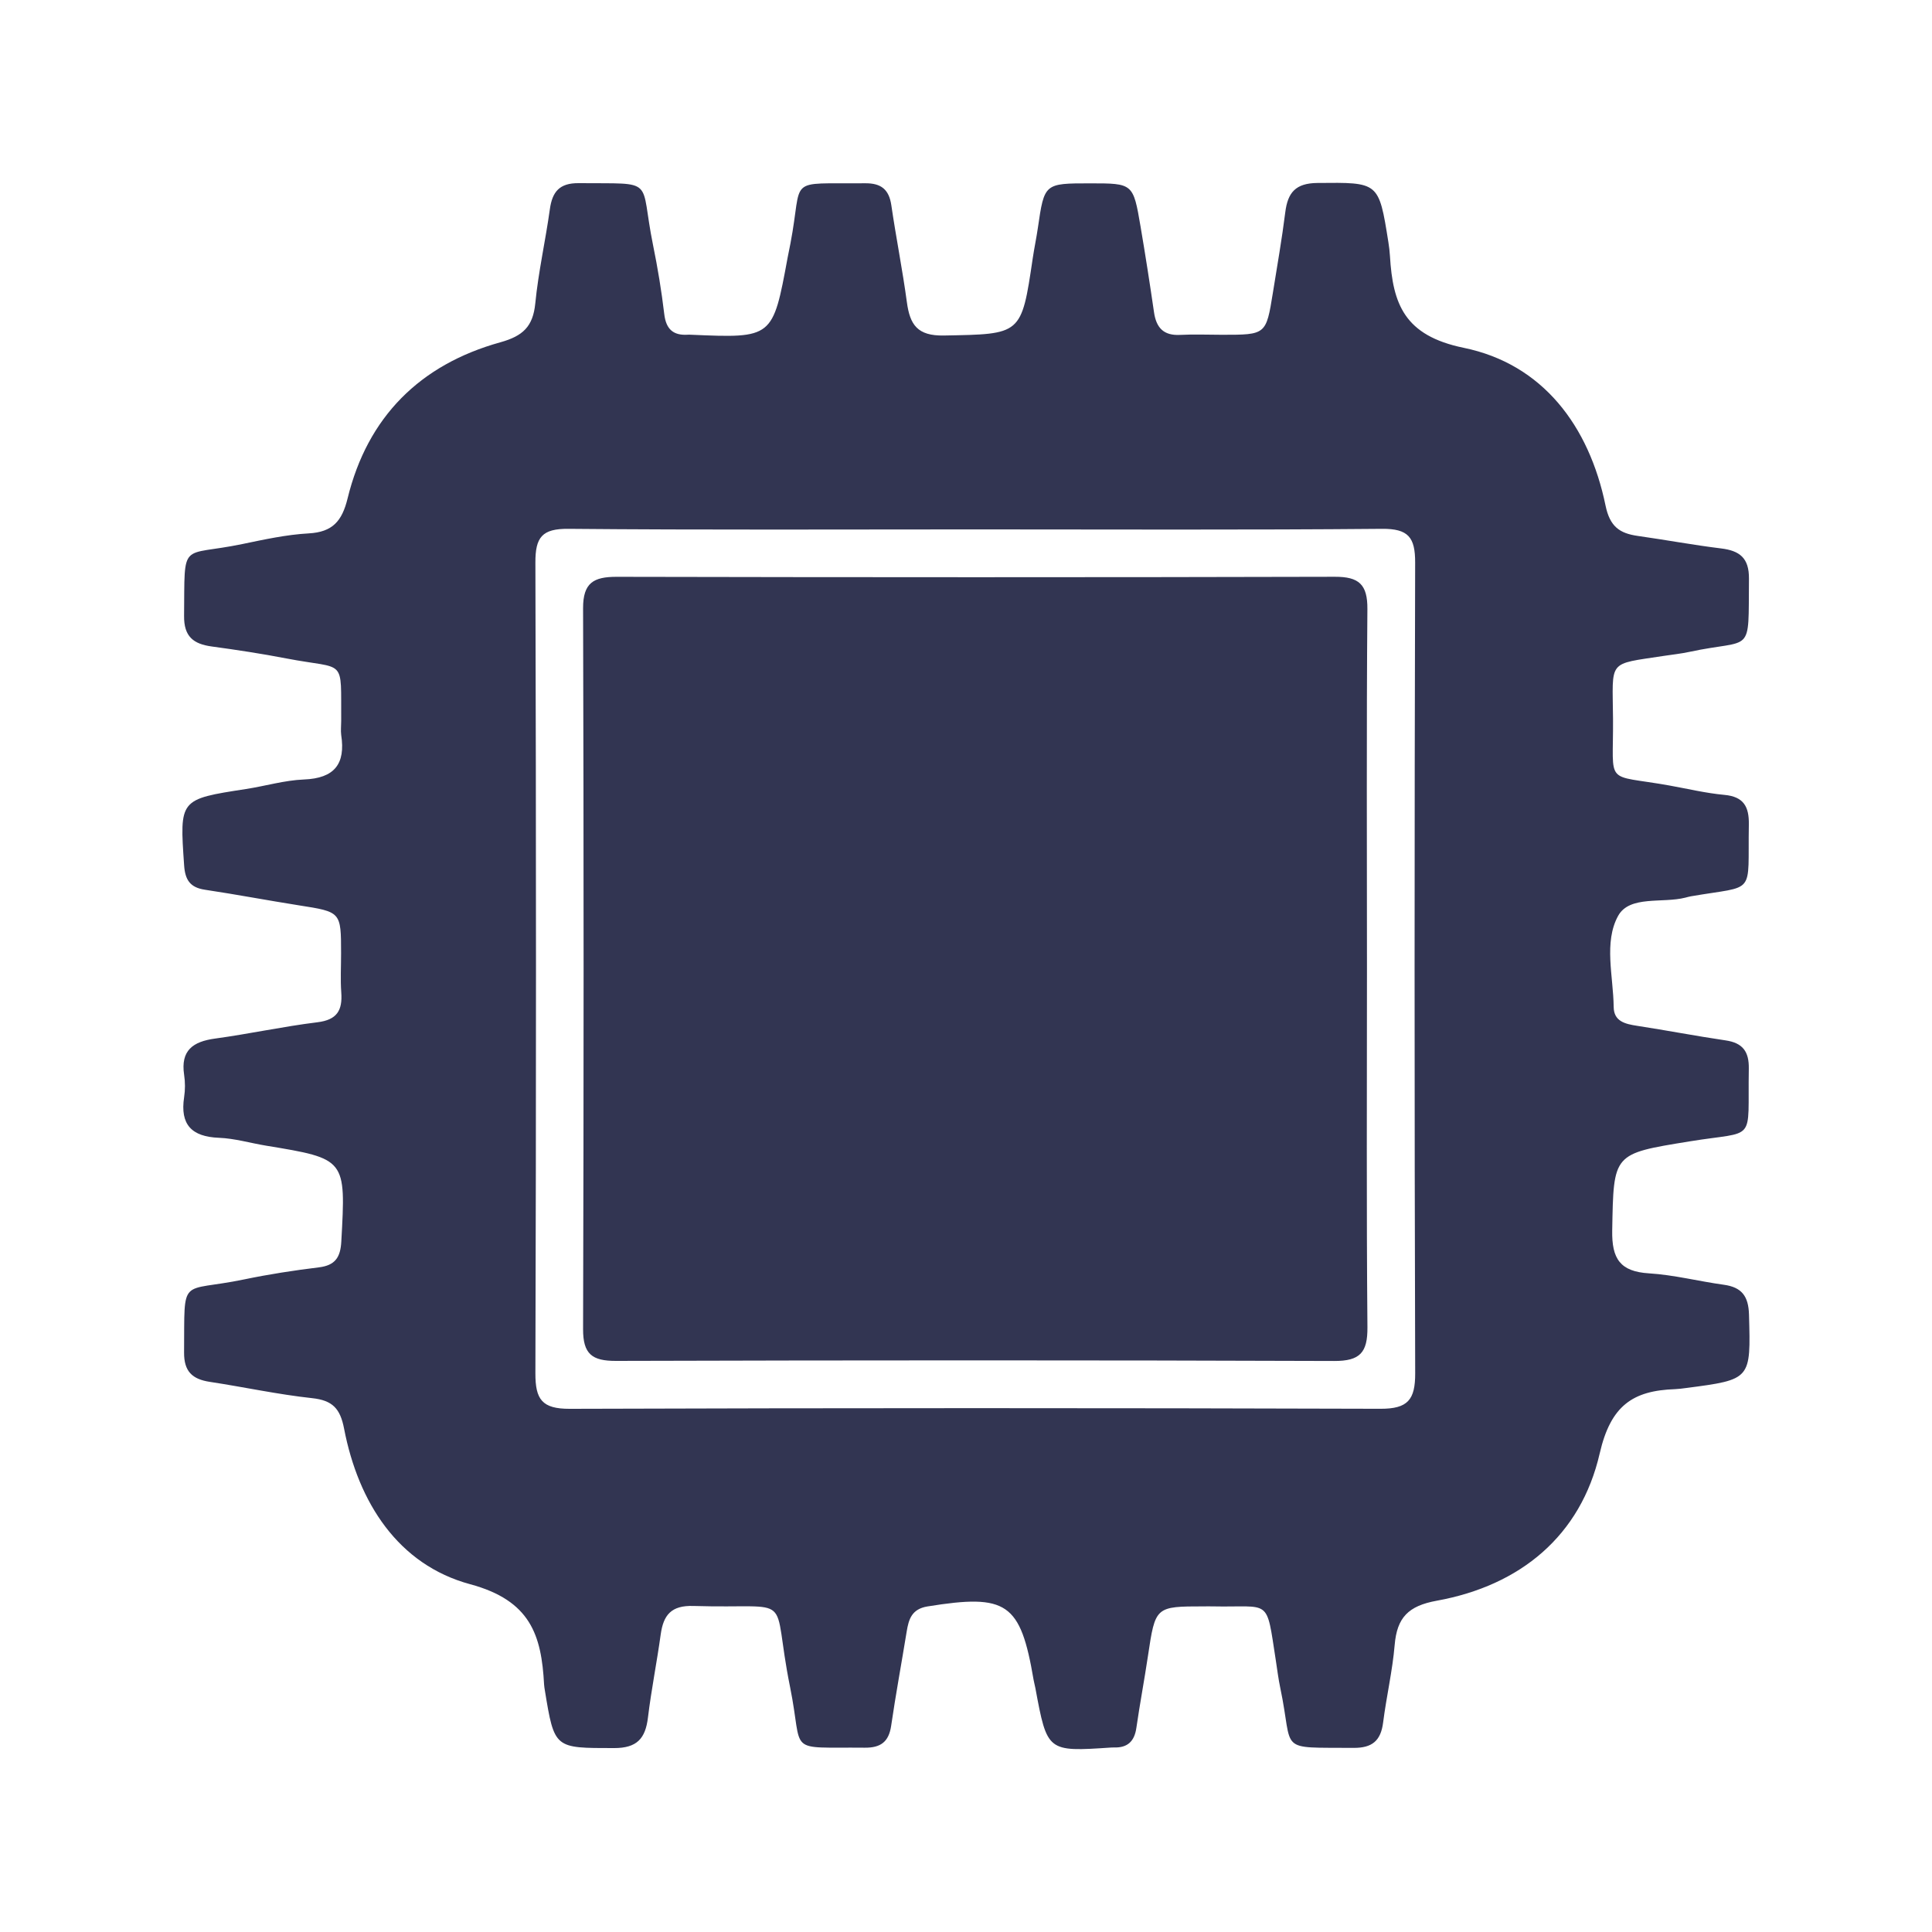 <?xml version="1.0" encoding="UTF-8"?>
<!-- Generator: Adobe Illustrator 27.8.0, SVG Export Plug-In . SVG Version: 6.00 Build 0)  -->
<svg xmlns="http://www.w3.org/2000/svg" xmlns:xlink="http://www.w3.org/1999/xlink" version="1.1" x="0px" y="0px" viewBox="0 0 500 500" style="enable-background:new 0 0 500 500;" xml:space="preserve">
<style type="text/css">
	.st0{display:none;}
	.st1{display:inline;}
	.st2{fill:#003C69;}
	.st3{fill:#0070BF;}
	.st4{fill:#007CE6;}
	.st5{fill:none;stroke:#003C69;stroke-width:9;stroke-linecap:round;stroke-linejoin:round;stroke-miterlimit:10;}
	.st6{fill:#007CE6;stroke:#0070BF;stroke-width:9;stroke-linecap:round;stroke-linejoin:round;stroke-miterlimit:10;}
	.st7{fill:#0BBFF6;}
	.st8{opacity:0.25;fill:#003C69;}
	.st9{fill:none;stroke:#0BBFF6;stroke-width:2;stroke-miterlimit:10;}
	
		.st10{clip-path:url(#SVGID_00000171685373432790432650000013670684213980554115_);fill:none;stroke:#58BDEC;stroke-width:2;stroke-linecap:round;stroke-linejoin:round;}
	
		.st11{clip-path:url(#SVGID_00000171685373432790432650000013670684213980554115_);fill:none;stroke:#58BDEC;stroke-width:2;stroke-linecap:round;stroke-linejoin:round;stroke-dasharray:9.374,9.374,9.374,9.374;}
	
		.st12{clip-path:url(#SVGID_00000171685373432790432650000013670684213980554115_);fill:none;stroke:#58BDEC;stroke-width:2;stroke-linecap:round;stroke-linejoin:round;stroke-dasharray:9.374,9.374,9.374,9.374,9.374,9.374;}
	
		.st13{clip-path:url(#SVGID_00000171685373432790432650000013670684213980554115_);fill:none;stroke:#58BDEC;stroke-width:2;stroke-linecap:round;stroke-linejoin:round;stroke-dasharray:10.946,10.946,10.946,10.946;}
	
		.st14{clip-path:url(#SVGID_00000171685373432790432650000013670684213980554115_);fill:none;stroke:#58BDEC;stroke-width:2;stroke-linecap:round;stroke-linejoin:round;stroke-dasharray:10.946,10.946,10.946,10.946,10.946,10.946;}
	
		.st15{clip-path:url(#SVGID_00000171685373432790432650000013670684213980554115_);fill:none;stroke:#58BDEC;stroke-width:2;stroke-linecap:round;stroke-linejoin:round;stroke-dasharray:10.046,10.046,10.046,10.046;}
	
		.st16{clip-path:url(#SVGID_00000171685373432790432650000013670684213980554115_);fill:none;stroke:#58BDEC;stroke-width:2;stroke-linecap:round;stroke-linejoin:round;stroke-dasharray:10.046,10.046,10.046,10.046,10.046,10.046;}
	.st17{clip-path:url(#SVGID_00000028320083240601558550000002558840859757979017_);fill:#286393;}
	.st18{clip-path:url(#SVGID_00000028320083240601558550000002558840859757979017_);fill:#246FBA;}
	.st19{clip-path:url(#SVGID_00000028320083240601558550000002558840859757979017_);fill:#063459;}
	.st20{clip-path:url(#SVGID_00000028320083240601558550000002558840859757979017_);fill:#062B44;}
	.st21{clip-path:url(#SVGID_00000028320083240601558550000002558840859757979017_);fill:#2777AD;}
	.st22{clip-path:url(#SVGID_00000028320083240601558550000002558840859757979017_);fill:#297CE0;}
	.st23{clip-path:url(#SVGID_00000028320083240601558550000002558840859757979017_);fill:#56BDEC;}
	.st24{clip-path:url(#SVGID_00000028320083240601558550000002558840859757979017_);fill:#094066;}
	
		.st25{clip-path:url(#SVGID_00000019678092687418191420000003299162270461583238_);fill:none;stroke:#58BDEC;stroke-width:2;stroke-linecap:round;stroke-linejoin:round;}
	
		.st26{clip-path:url(#SVGID_00000019678092687418191420000003299162270461583238_);fill:none;stroke:#58BDEC;stroke-width:2;stroke-linecap:round;stroke-linejoin:round;stroke-dasharray:10.129,10.129,10.129,10.129;}
	
		.st27{clip-path:url(#SVGID_00000019678092687418191420000003299162270461583238_);fill:none;stroke:#58BDEC;stroke-width:3;stroke-linecap:round;stroke-linejoin:round;stroke-dasharray:12,12,12,12,12,12;}
	
		.st28{clip-path:url(#SVGID_00000019678092687418191420000003299162270461583238_);fill:none;stroke:#58BDEC;stroke-width:2;stroke-linecap:round;stroke-linejoin:round;stroke-dasharray:9.768,9.768,9.768,9.768;}
	
		.st29{clip-path:url(#SVGID_00000019678092687418191420000003299162270461583238_);fill:none;stroke:#58BDEC;stroke-width:2;stroke-linecap:round;stroke-linejoin:round;stroke-dasharray:10.382,10.382,10.382,10.382;}
	
		.st30{display:inline;clip-path:url(#SVGID_00000134946235292959851790000016525984509969328044_);fill:none;stroke:#56BDEC;stroke-miterlimit:10;}
	.st31{fill:#57BEF2;}
	.st32{fill:none;}
	.st33{fill:#063459;}
	.st34{fill:#C2C2C2;}
	.st35{fill:#9C9C9C;}
	.st36{fill:#062B44;}
	.st37{fill:#297CE0;}
	.st38{fill:#246FBA;}
	.st39{fill:#323552;}
</style>
<g id="Layer_1" class="st0">
	<g class="st1">
		<path class="st2" d="M131.95,416.04c22.77,45.69,67.96,75.84,118.14,78.54c54.85,2.95,107-27.37,132.66-77.22    C299.14,416.92,215.55,416.48,131.95,416.04z"></path>
		<path class="st3" d="M126.27,339.85h262.16c-1.9,25.84-3.79,51.68-5.69,77.52c-9.98,9.04-56.75,49.47-128.04,48.18    c-68.27-1.24-112.37-39.88-122.76-49.5C130.06,390.64,128.16,365.25,126.27,339.85z"></path>
		<ellipse class="st4" cx="257.35" cy="339.85" rx="131.08" ry="78.13"></ellipse>
		<path class="st5" d="M202.46,183.07l129.96,151.82L202.46,183.07z"></path>
		<path class="st5" d="M301.16,124.33l-98.7,58.74L301.16,124.33z"></path>
		<path class="st6" d="M170.55,377.76l43.9-281.81L170.55,377.76z"></path>
		<path class="st5" d="M258.5,106.51v178.19V106.51z"></path>
		<g>
			<ellipse class="st3" cx="256.6" cy="82.32" rx="55.34" ry="30.03"></ellipse>
			<ellipse class="st4" cx="258.09" cy="68.26" rx="55.34" ry="30.03"></ellipse>
			<ellipse class="st2" cx="257.43" cy="66.84" rx="38.77" ry="22.31"></ellipse>
			<path class="st7" d="M225.58,63.75c-1.11-3.59-7.46-25.54,6.6-43.2c2.87-3.6,12.54-15.75,27.06-15.32     c14.41,0.42,23.19,12.92,25.74,16.55c12.5,17.79,5.22,38.55,3.96,41.97c-1.74,1.78-13.43,13.33-32.33,13.06     C238.45,76.55,227.39,65.61,225.58,63.75z"></path>
		</g>
		<path class="st6" d="M178.64,325.81l132.4-134.85L178.64,325.81z"></path>
		<path class="st6" d="M210.45,124.33l100.6,66.62L210.45,124.33z"></path>
		<path class="st6" d="M296.94,95.95l41.83,281.81L296.94,95.95z"></path>
		<g>
			<g>
				<polygon class="st7" points="212.89,228.37 163.7,182.94 170.88,128.04 220.42,174.01     "></polygon>
				<path class="st7" d="M205.44,284.01l-49.19-45.44c2.62-19.6,5.24-39.2,7.86-58.8c16.33,15.65,32.67,31.31,49,46.96      C210.56,245.82,208,264.91,205.44,284.01z"></path>
			</g>
			<polygon class="st2" points="205.44,284.01 217.1,278.21 232.07,168.2 220.42,174.01    "></polygon>
			<polygon class="st3" points="170.88,128.04 182.53,122.24 232.07,168.2 220.42,174.01    "></polygon>
		</g>
		<path class="st8" d="M161.21,235.21c4.25-31.53,8.51-63.06,12.76-94.6c13.05,13.05,26.1,26.1,39.15,39.15    c-3.96,31.02-7.91,62.04-11.87,93.06C187.9,260.29,174.55,247.75,161.21,235.21z"></path>
		<path class="st9" d="M159.01,219.96c15.39,13.92,30.77,27.84,46.16,41.76C189.78,247.8,174.39,233.88,159.01,219.96z"></path>
		<path class="st9" d="M161.22,204.47c15.39,13.92,30.77,27.84,46.16,41.76C191.99,232.3,176.6,218.38,161.22,204.47z"></path>
		<path class="st9" d="M164.08,187.51c15.39,13.92,30.77,27.84,46.16,41.76C194.85,215.35,179.46,201.43,164.08,187.51z"></path>
		<path class="st9" d="M165.99,169.32c15.39,13.92,30.77,27.84,46.16,41.76C196.76,197.16,181.37,183.24,165.99,169.32z"></path>
		<path class="st9" d="M169.73,151.17c15.39,13.92,30.77,27.84,46.16,41.76C200.5,179.01,185.12,165.09,169.73,151.17z"></path>
		<path class="st9" d="M184.69,149.19l-13.03,96.62L184.69,149.19z"></path>
		<polyline class="st9" points="188.11,261.72 201.14,165.1 188.11,261.72   "></polyline>
	</g>
	<g class="st1">
		<defs>
			<rect id="SVGID_1_" x="-498.21" y="-1005.82" width="1110.98" height="1005.82"></rect>
		</defs>
		<clipPath id="SVGID_00000134966453133908227040000018237935826436583860_">
			<use xlink:href="#SVGID_1_" style="overflow:visible;"></use>
		</clipPath>
		
			<path style="clip-path:url(#SVGID_00000134966453133908227040000018237935826436583860_);fill:none;stroke:#58BDEC;stroke-width:2;stroke-linecap:round;stroke-linejoin:round;" d="    M203.8-14.9c3.5,3.92,6.99,7.84,10.49,11.75C210.79-7.07,207.3-10.99,203.8-14.9"></path>
		
			<line style="clip-path:url(#SVGID_00000134966453133908227040000018237935826436583860_);fill:none;stroke:#58BDEC;stroke-width:2;stroke-linecap:round;stroke-linejoin:round;stroke-dasharray:9.374,9.374,9.374,9.374;" x1="184.13" y1="-36.94" x2="115.29" y2="-114.07"></line>
		
			<path style="clip-path:url(#SVGID_00000134966453133908227040000018237935826436583860_);fill:none;stroke:#58BDEC;stroke-width:2;stroke-linecap:round;stroke-linejoin:round;stroke-dasharray:9.374,9.374,9.374,9.374,9.374,9.374;" d="    M105.46-125.09c-193.4-216.69-386.8-433.39-580.2-650.08"></path>
		
			<path style="clip-path:url(#SVGID_00000134966453133908227040000018237935826436583860_);fill:none;stroke:#58BDEC;stroke-width:2;stroke-linecap:round;stroke-linejoin:round;" d="    M-484.57-786.18c-3.5-3.92-6.99-7.84-10.49-11.75C-491.57-794.02-488.07-790.1-484.57-786.18"></path>
		
			<path style="clip-path:url(#SVGID_00000134966453133908227040000018237935826436583860_);fill:none;stroke:#58BDEC;stroke-width:2;stroke-linecap:round;stroke-linejoin:round;stroke-dasharray:9.374,9.374,9.374,9.374;" d="    M-464.9-764.15c22.94,25.71,45.89,51.42,68.84,77.13"></path>
		
			<path style="clip-path:url(#SVGID_00000134966453133908227040000018237935826436583860_);fill:none;stroke:#58BDEC;stroke-width:2;stroke-linecap:round;stroke-linejoin:round;stroke-dasharray:9.374,9.374,9.374,9.374,9.374,9.374;" d="    M-386.23-676c193.4,216.69,386.8,433.39,580.2,650.08"></path>
		
			<path style="clip-path:url(#SVGID_00000134966453133908227040000018237935826436583860_);fill:none;stroke:#58BDEC;stroke-width:2;stroke-linecap:round;stroke-linejoin:round;" d="    M250.59-30.45c1.52,5.03,3.05,10.05,4.58,15.08C253.64-20.4,252.11-25.42,250.59-30.45"></path>
		
			<path style="clip-path:url(#SVGID_00000134966453133908227040000018237935826436583860_);fill:none;stroke:#58BDEC;stroke-width:2;stroke-linecap:round;stroke-linejoin:round;stroke-dasharray:10.946,10.946,10.946,10.946;" d="    M240.57-63.45c-11.68-38.51-23.37-77.01-35.05-115.52"></path>
		
			<path style="clip-path:url(#SVGID_00000134966453133908227040000018237935826436583860_);fill:none;stroke:#58BDEC;stroke-width:2;stroke-linecap:round;stroke-linejoin:round;stroke-dasharray:10.946,10.946,10.946,10.946,10.946,10.946;" d="    M200.51-195.47C122.06-454.01,43.62-712.55-34.83-971.09"></path>
		
			<path style="clip-path:url(#SVGID_00000134966453133908227040000018237935826436583860_);fill:none;stroke:#58BDEC;stroke-width:2;stroke-linecap:round;stroke-linejoin:round;" d="    M-39.84-987.59c-1.53-5.03-3.05-10.05-4.58-15.08C-42.89-997.64-41.37-992.62-39.84-987.59"></path>
		
			<path style="clip-path:url(#SVGID_00000134966453133908227040000018237935826436583860_);fill:none;stroke:#58BDEC;stroke-width:2;stroke-linecap:round;stroke-linejoin:round;stroke-dasharray:10.946,10.946,10.946,10.946;" d="    M-29.83-954.58c11.68,38.51,23.37,77.01,35.05,115.52"></path>
		
			<polyline style="clip-path:url(#SVGID_00000134966453133908227040000018237935826436583860_);fill:none;stroke:#58BDEC;stroke-width:2;stroke-linecap:round;stroke-linejoin:round;" points="    302.67,-24.32 296.17,-9.98 302.67,-24.32   "></polyline>
		
			<path style="clip-path:url(#SVGID_00000134966453133908227040000018237935826436583860_);fill:none;stroke:#58BDEC;stroke-width:2;stroke-linecap:round;stroke-linejoin:round;stroke-dasharray:10.046,10.046,10.046,10.046;" d="    M315.74-53.16c15.24-33.64,30.48-67.27,45.72-100.91"></path>
		
			<path style="clip-path:url(#SVGID_00000134966453133908227040000018237935826436583860_);fill:none;stroke:#58BDEC;stroke-width:2;stroke-linecap:round;stroke-linejoin:round;stroke-dasharray:10.046,10.046,10.046,10.046,10.046,10.046;" d="    M367.99-168.49c76.2-168.19,152.4-336.38,228.6-504.57"></path>
		
			<polyline style="clip-path:url(#SVGID_00000134966453133908227040000018237935826436583860_);fill:none;stroke:#58BDEC;stroke-width:2;stroke-linecap:round;stroke-linejoin:round;" points="    603.12,-687.47 609.62,-701.82 603.12,-687.47   "></polyline>
		
			<path style="clip-path:url(#SVGID_00000134966453133908227040000018237935826436583860_);fill:none;stroke:#58BDEC;stroke-width:2;stroke-linecap:round;stroke-linejoin:round;" d="    M243.67-54.08c1.52,5.03,3.05,10.05,4.58,15.08C246.72-44.03,245.19-49.06,243.67-54.08"></path>
		
			<path style="clip-path:url(#SVGID_00000134966453133908227040000018237935826436583860_);fill:none;stroke:#58BDEC;stroke-width:2;stroke-linecap:round;stroke-linejoin:round;" d="    M312.33-45.58c-2.14,4.8-4.28,9.59-6.42,14.39C308.06-35.99,310.2-40.79,312.33-45.58"></path>
	</g>
</g>
<g id="Layer_2" class="st0">
	<g class="st1">
		<defs>
			<rect id="SVGID_00000026848858009023558330000000333540043041118353_" x="12.71" y="29.38" width="481.62" height="421.87"></rect>
		</defs>
		<clipPath id="SVGID_00000043415047823362509760000015505150967527098555_">
			<use xlink:href="#SVGID_00000026848858009023558330000000333540043041118353_" style="overflow:visible;"></use>
		</clipPath>
		<path style="clip-path:url(#SVGID_00000043415047823362509760000015505150967527098555_);fill:#286393;" d="M475.69,410.25    c-10.17,13.67-20.33,27.33-30.5,41c-68.36-7.07-136.71-14.15-205.07-21.22c15.36-16.35,30.72-32.7,46.07-49.05L475.69,410.25z"></path>
		<polygon style="clip-path:url(#SVGID_00000043415047823362509760000015505150967527098555_);fill:#246FBA;" points="    455.98,307.74 195.27,142.96 26.1,215.26 286.19,380.98 475.69,410.25   "></polygon>
		<polygon style="clip-path:url(#SVGID_00000043415047823362509760000015505150967527098555_);fill:#063459;" points="    432.98,303.46 202,157.46 52.11,221.52 282.56,368.34 450.45,394.28   "></polygon>
		<path style="clip-path:url(#SVGID_00000043415047823362509760000015505150967527098555_);fill:#246FBA;" d="M26.1,215.26    c4.68,27.73,9.35,55.45,14.03,83.18c66.66,43.86,133.33,87.72,199.99,131.58c15.36-16.35,30.72-32.7,46.07-49.05L26.1,215.26z"></path>
		<path style="clip-path:url(#SVGID_00000043415047823362509760000015505150967527098555_);fill:#062B44;" d="M40.86,202    c-11.37-4.47-23.83,1.57-27.23,11.87c-2.95,8.91,1.38,19.48,10.66,24.23c34.2,32.77,85.29,75.8,154.31,114.42    c115.66,64.71,283.35,117.96,311.54,75.22c6.52-9.88,7.9-28.42-14.41-66.37c-69.2-0.82-181.75-11.95-301.95-72    C118.96,261.99,74.9,230.6,40.86,202"></path>
		<path style="clip-path:url(#SVGID_00000043415047823362509760000015505150967527098555_);fill:#2777AD;" d="M26.1,215.26l44.53-40    c41.55-10.77,83.1-21.53,124.65-32.3c27.54,13.01,64.95,31.05,108.96,53.41c125.23,63.62,148.9,83.47,162.12,112.57    c8.21,18.08,18.74,53.7,1.03,110.85c-56.62-6-137.83-21.07-227.74-61.18C139.87,314.09,69.38,256.59,26.1,215.26"></path>
		<path style="clip-path:url(#SVGID_00000043415047823362509760000015505150967527098555_);fill:#297CE0;" d="M70.63,175.26    c23.7,11.78,61.85,31.36,107.61,57.86c137.34,79.52,206.31,142.07,256.39,118.84c4.27-1.98,26.46-12.27,29.53-30.88    c2.64-15.98-8.61-32.26-17.94-40.17c-8.03-6.81-21.12-17.52-38.06-29.51c-22.27-15.76-49.74-32.73-133.34-72.14    c-19.62-9.25-46.75-21.81-79.55-36.3C153.72,153.72,112.18,164.49,70.63,175.26"></path>
		<path style="clip-path:url(#SVGID_00000043415047823362509760000015505150967527098555_);fill:#56BDEC;" d="M452.49,328.5    c10.79-16.5-14.43-56.39-44.33-77.11c-45.06-31.24-111.9-26.67-120.13-5.98c-6.68,16.77,25.36,43.52,34.11,50.83    C367.53,334.16,438.91,349.26,452.49,328.5"></path>
		<path style="clip-path:url(#SVGID_00000043415047823362509760000015505150967527098555_);fill:#094066;" d="M342.12,277.13    c1.35-20.39,19.31-34.9,37.08-32.97c18.83,2.05,33.62,22.17,28.44,43.27c-5.01,2.47-15.3,6.69-28.66,5.94    C358.88,292.25,345.8,280.65,342.12,277.13"></path>
		<path style="clip-path:url(#SVGID_00000043415047823362509760000015505150967527098555_);fill:#56BDEC;" d="M104.8,165.1    l8.62-108.43c0.02-4.43,2.39-8.11,4.86-8.01c2.33,0.1,4.16,3.52,3.86,7.69c-2.67,37.32-5.34,74.64-8,111.97    c-1,3.6-3.28,5.82-5.43,5.42C106.26,173.29,104.47,169.54,104.8,165.1"></path>
		<path style="clip-path:url(#SVGID_00000043415047823362509760000015505150967527098555_);fill:#56BDEC;" d="M178.55,145.82    l8.62-108.43c0.02-4.43,2.39-8.11,4.86-8.01c2.33,0.1,4.16,3.52,3.86,7.69c-2.67,37.32-5.34,74.64-8,111.97    c-1,3.6-3.28,5.82-5.43,5.42C180.01,154.01,178.22,150.26,178.55,145.82"></path>
		<path style="clip-path:url(#SVGID_00000043415047823362509760000015505150967527098555_);fill:#56BDEC;" d="M254.49,229.9    c-21.06-11.59-42.11-23.18-63.17-34.77c11.4-4.03,22.8-8.06,34.2-12.09c19.28,10.14,38.56,20.29,57.85,30.43    C273.74,218.95,264.11,224.43,254.49,229.9"></path>
		<path style="clip-path:url(#SVGID_00000043415047823362509760000015505150967527098555_);fill:#286393;" d="M241.66,169.17    l-2.75,34.55c-0.01,1.41-0.76,2.58-1.55,2.55c-0.74-0.03-1.32-1.12-1.23-2.45c0.85-11.89,1.7-23.78,2.55-35.67    c0.32-1.15,1.04-1.85,1.73-1.73C241.2,166.56,241.76,167.75,241.66,169.17"></path>
		<path style="clip-path:url(#SVGID_00000043415047823362509760000015505150967527098555_);fill:#2777AD;" d="M224.6,174.96    l1.24-15.62l29.96,2.38l-1.24,15.62c-2.08,1.34-6.28,3.65-12.01,3.97C232.88,181.85,226.15,176.3,224.6,174.96"></path>
		<path style="clip-path:url(#SVGID_00000043415047823362509760000015505150967527098555_);fill:#56BDEC;" d="M255.81,161.71    c-0.22,2.72-7.1,4.39-15.37,3.73c-8.27-0.66-14.81-3.39-14.59-6.11c0.22-2.72,7.1-4.39,15.37-3.73    C249.49,156.26,256.02,159,255.81,161.71"></path>
		<path style="clip-path:url(#SVGID_00000043415047823362509760000015505150967527098555_);fill:#062B44;" d="M342.12,277.13    c14.99,10.83,33.92,10.31,44.9,0.27c9.98-9.12,9.76-22.76,9.68-25.27c2.43,2.18,8.01,7.76,10.62,16.97    c2.33,8.23,1.1,15.15,0.32,18.33c-3.99,2.2-17.02,8.72-34.21,6.11C355.85,290.89,345.2,280.41,342.12,277.13"></path>
	</g>
	<g class="st1">
		<defs>
			
				<rect id="SVGID_00000157987545366587971730000002467192645030763693_" x="-78.46" y="-1207.06" width="843.72" height="1218.28"></rect>
		</defs>
		<clipPath id="SVGID_00000130637893012932379550000002057515724166346153_">
			<use xlink:href="#SVGID_00000157987545366587971730000002467192645030763693_" style="overflow:visible;"></use>
		</clipPath>
		
			<path style="clip-path:url(#SVGID_00000130637893012932379550000002057515724166346153_);fill:none;stroke:#58BDEC;stroke-width:2;stroke-linecap:round;stroke-linejoin:round;" d="    M120.07,8.87c-0.77-3.85-1.54-7.69-2.3-11.54"></path>
		
			<path style="clip-path:url(#SVGID_00000130637893012932379550000002057515724166346153_);fill:none;stroke:#58BDEC;stroke-width:2;stroke-linecap:round;stroke-linejoin:round;stroke-dasharray:10.129,10.129,10.129,10.129;" d="    M113.09-26.05c-5.45-27.28-10.89-54.55-16.34-81.82"></path>
		
			<path style="clip-path:url(#SVGID_00000130637893012932379550000002057515724166346153_);fill:none;stroke:#58BDEC;stroke-width:3;stroke-linecap:round;stroke-linejoin:round;stroke-dasharray:12,12,12,12,12,12;" d="    M94.42-119.56C39.17-396.2-16.08-672.84-71.33-949.49"></path>
		
			<path style="clip-path:url(#SVGID_00000130637893012932379550000002057515724166346153_);fill:none;stroke:#58BDEC;stroke-width:2;stroke-linecap:round;stroke-linejoin:round;" d="    M-73.66-961.17c-0.77-3.85-1.54-7.69-2.3-11.54"></path>
		
			<path style="clip-path:url(#SVGID_00000130637893012932379550000002057515724166346153_);fill:none;stroke:#58BDEC;stroke-width:2;stroke-linecap:round;stroke-linejoin:round;" d="    M153.41,4.19c0.91-3.82,1.83-7.64,2.74-11.45"></path>
		
			<path style="clip-path:url(#SVGID_00000130637893012932379550000002057515724166346153_);fill:none;stroke:#58BDEC;stroke-width:2;stroke-linecap:round;stroke-linejoin:round;stroke-dasharray:9.768,9.768,9.768,9.768;" d="    M161.51-29.65c6.26-26.11,12.51-52.21,18.77-78.32"></path>
		
			<path style="clip-path:url(#SVGID_00000130637893012932379550000002057515724166346153_);fill:none;stroke:#58BDEC;stroke-width:3;stroke-linecap:round;stroke-linejoin:round;stroke-dasharray:12,12,12,12,12,12;" d="    M182.96-119.15c84.89-354.31,169.78-708.61,254.67-1062.92"></path>
		
			<path style="clip-path:url(#SVGID_00000130637893012932379550000002057515724166346153_);fill:none;stroke:#58BDEC;stroke-width:2;stroke-linecap:round;stroke-linejoin:round;" d="    M440.31-1193.26c0.91-3.82,1.83-7.64,2.74-11.45"></path>
		
			<line style="clip-path:url(#SVGID_00000130637893012932379550000002057515724166346153_);fill:none;stroke:#58BDEC;stroke-width:2;stroke-linecap:round;stroke-linejoin:round;" x1="184.86" y1="7.72" x2="191.49" y2="-2.22"></line>
		
			<line style="clip-path:url(#SVGID_00000130637893012932379550000002057515724166346153_);fill:none;stroke:#58BDEC;stroke-width:2;stroke-linecap:round;stroke-linejoin:round;stroke-dasharray:10.382,10.382,10.382,10.382;" x1="205.26" y1="-22.86" x2="253.47" y2="-95.09"></line>
		
			<line style="clip-path:url(#SVGID_00000130637893012932379550000002057515724166346153_);fill:none;stroke:#58BDEC;stroke-width:3;stroke-linecap:round;stroke-linejoin:round;stroke-dasharray:12,12,12,12,12,12;" x1="260.35" y1="-105.41" x2="749.25" y2="-838.03"></line>
		
			<line style="clip-path:url(#SVGID_00000130637893012932379550000002057515724166346153_);fill:none;stroke:#58BDEC;stroke-width:2;stroke-linecap:round;stroke-linejoin:round;" x1="756.14" y1="-848.34" x2="762.77" y2="-858.28"></line>
	</g>
</g>
<g id="Layer_3" class="st0">
	<g>
		<defs>
			<rect id="SVGID_00000080889256597041277540000016620378360468263336_" x="12.06" y="174.73" width="475.88" height="169.73"></rect>
		</defs>
		<clipPath id="SVGID_00000053519637712722027020000002381591018112478393_" class="st1">
			<use xlink:href="#SVGID_00000080889256597041277540000016620378360468263336_" style="overflow:visible;"></use>
		</clipPath>
		
			<ellipse style="display:inline;clip-path:url(#SVGID_00000053519637712722027020000002381591018112478393_);fill:none;stroke:#56BDEC;stroke-miterlimit:10;" cx="250.79" cy="258.9" rx="128.55" ry="45.79"></ellipse>
		
			<ellipse style="display:inline;clip-path:url(#SVGID_00000053519637712722027020000002381591018112478393_);fill:none;stroke:#56BDEC;stroke-miterlimit:10;" cx="250" cy="259.59" rx="237.76" ry="84.69"></ellipse>
	</g>
	<g class="st1">
		<path class="st31" d="M174.29,286.97c-0.56-4.72-0.2-8.82,1.64-11.62c1.3-1.98,3.17-3.53,5.04-5.02    c3.52-2.81,7.66-4.91,12.23-6.08c0.5-3.02,1.65-5.49,3.32-7.33l-76.15-32.57l-0.1-1.73l38.36-28.91l77.4,33.1l16.25-12.29    c3.9-2.94,9.74-3.29,16.58-0.36c0.6,0.26,1.19,0.54,1.79,0.84l2.77-2.09c2.39-1.8,5.96-2.01,10.15-0.22    c1.8,0.77,3.56,1.86,5.24,3.17c-0.01-0.01-0.03-0.04-0.03-0.04s0.17,0.13,0.46,0.37c5.87,4.76,10.52,12.3,11.32,19.16    c0.52,4.45-0.67,7.76-3.03,9.54c-0.55,0.41-1.18,0.89-1.87,1.41c0.43,1.64,0.76,3.27,0.95,4.88c0.2,1.74,0.24,3.38,0.14,4.9    l83.81,35.84l0.1,1.73l-38.36,28.91l-79.49-34c-10.13,7.66-20.01,15.13-25.38,19.18c0.12-0.09,0.22-0.18,0.34-0.28    c-1.91,1.56-4.32,2.47-7.12,2.63c-2.54,5.22-6.45,9.71-11.32,12.94l-0.03,0.02c-1.32,0.88-2.72,1.67-4.18,2.34    c-3.57,1.14-8.07,0.76-13.1-1.4c-6.45-2.76-12.63-7.94-17.54-14.19l-7.72,5.22l7.24-5.84    C178.82,302.39,175.16,294.42,174.29,286.97z"></path>
		<path class="st32" d="M221.26,258.5c-1.12-0.58-1.81-0.83-1.81-0.83l0,0C219.45,257.68,220.14,257.92,221.26,258.5z"></path>
		<path class="st33" d="M196.52,256.91l-76.15-32.57l-0.1-1.73l77.48,33.14C197.32,256.1,196.9,256.49,196.52,256.91z"></path>
		<path class="st33" d="M197.42,263.45c-1.44,0.17-2.85,0.45-4.22,0.8c0.5-3.02,1.65-5.49,3.32-7.33c0.38-0.42,0.79-0.81,1.23-1.16    c0.11-0.09,0.22-0.18,0.33-0.27c0.14-0.11,0.29-0.2,0.44-0.3c0.11-0.07,0.21-0.15,0.32-0.22c0.15-0.09,0.3-0.17,0.45-0.26    c0.12-0.07,0.23-0.14,0.35-0.2c0.15-0.08,0.3-0.14,0.46-0.21c0.13-0.06,0.25-0.12,0.39-0.18c0.15-0.06,0.31-0.12,0.47-0.18    c0.14-0.05,0.27-0.11,0.42-0.15c0.16-0.05,0.32-0.09,0.48-0.14c0.15-0.04,0.29-0.09,0.45-0.13c0.16-0.04,0.32-0.07,0.49-0.1    c0.16-0.03,0.31-0.07,0.47-0.1c0.17-0.03,0.34-0.05,0.51-0.07c0.16-0.02,0.32-0.05,0.49-0.06c0.18-0.02,0.36-0.02,0.53-0.04    c0.17-0.01,0.33-0.03,0.5-0.03c0.18-0.01,0.37,0,0.56,0c0.17,0,0.33,0,0.5,0c0.19,0.01,0.39,0.02,0.59,0.04    c0.17,0.01,0.33,0.02,0.51,0.03c0.21,0.02,0.43,0.05,0.64,0.08c0.16,0.02,0.32,0.04,0.49,0.06c0.23,0.04,0.46,0.08,0.7,0.13    c0.15,0.03,0.31,0.05,0.46,0.09c0.25,0.05,0.51,0.12,0.76,0.18c0.14,0.04,0.28,0.06,0.43,0.1c0.28,0.08,0.57,0.16,0.85,0.25    c0.12,0.04,0.24,0.07,0.36,0.11c0.31,0.1,0.63,0.22,0.95,0.33c0.1,0.03,0.19,0.06,0.29,0.1c0.42,0.16,0.84,0.33,1.27,0.51    c1.63,0.7,3.24,1.55,4.82,2.54c0,0,0.13,0.12,0.39,0.35c0.25,0.22,0.61,0.57,1.06,0.99c0.46,0.42,0.99,0.97,1.61,1.56    c0.6,0.62,1.29,1.3,2.01,2.07c0.74,0.75,1.47,1.63,2.27,2.52c0.41,0.44,0.79,0.93,1.19,1.41c0.39,0.49,0.83,0.96,1.22,1.48    c0.77,1.05,1.64,2.07,2.39,3.21c0.39,0.56,0.79,1.12,1.18,1.68c0.36,0.58,0.73,1.17,1.1,1.75c0.78,1.14,1.4,2.37,2.08,3.56    c0.71,1.17,1.2,2.41,1.8,3.57c0.14,0.29,0.29,0.58,0.43,0.87c0.12,0.3,0.24,0.59,0.36,0.88c0.24,0.58,0.47,1.15,0.7,1.7    c0.22,0.55,0.49,1.08,0.66,1.62c0.18,0.53,0.36,1.05,0.53,1.55c0.17,0.5,0.34,0.98,0.5,1.43c0.17,0.45,0.34,0.88,0.44,1.3    c0.22,0.83,0.44,1.55,0.61,2.15c0.35,1.19,0.59,1.88,0.6,1.89c0,0.28,0.01,0.57,0,0.85c0,0.11-0.01,0.23-0.02,0.34    c-0.01,0.29-0.02,0.59-0.05,0.87c-0.01,0.11-0.02,0.22-0.04,0.33c-0.03,0.28-0.05,0.56-0.09,0.83c-0.02,0.12-0.04,0.23-0.06,0.34    c-0.04,0.26-0.08,0.52-0.13,0.77c-0.02,0.11-0.05,0.22-0.07,0.33c-0.05,0.25-0.11,0.49-0.17,0.73c-0.03,0.11-0.06,0.22-0.1,0.33    c-0.06,0.23-0.13,0.46-0.2,0.68c-0.04,0.11-0.08,0.21-0.12,0.32c-0.08,0.22-0.15,0.43-0.24,0.64c-0.04,0.11-0.09,0.21-0.14,0.31    c-0.09,0.2-0.17,0.4-0.27,0.6c-0.05,0.1-0.11,0.2-0.16,0.3c-0.1,0.19-0.19,0.37-0.3,0.55c-0.06,0.1-0.13,0.2-0.19,0.29    c-0.11,0.17-0.21,0.34-0.33,0.5c-0.07,0.1-0.14,0.19-0.21,0.29c-0.11,0.15-0.23,0.31-0.35,0.46c-0.08,0.1-0.17,0.19-0.25,0.28    c-0.12,0.14-0.24,0.28-0.36,0.41c-0.09,0.09-0.19,0.18-0.28,0.28c-0.12,0.12-0.24,0.24-0.37,0.35c-0.11,0.09-0.22,0.18-0.33,0.27    c-1.91,1.56-4.32,2.47-7.12,2.63c2.65-5.44,3.82-11.68,3.05-18.14C231.54,274.07,215.3,261.3,197.42,263.45z"></path>
		<path class="st33" d="M220.06,308.07c0.9,0.38,1.78,0.71,2.64,0.98c0.01,0.04,0.02,0.08,0.03,0.12c0.13,0.74,0.26,1.39,0.36,1.93    c0.2,0.99,0.33,1.59,0.35,1.67c-0.52,3.47-1.92,6.22-4.01,8.09l-0.03,0.02c-1.14,1.02-2.49,1.78-4.01,2.24    c-3.43,1.09-7.75,0.73-12.58-1.34c-6.05-2.59-11.86-7.39-16.51-13.21l18.34-12.39C209.1,301.4,214.47,305.69,220.06,308.07z"></path>
		<path class="st34" d="M223.53,309.29c0.05,0.01,0.1,0.03,0.15,0.04c0.01,1.19-0.07,2.3-0.22,3.36c0.01-0.21,0.03-0.77,0.05-1.63    C223.52,310.56,223.53,309.96,223.53,309.29z"></path>
		<path class="st33" d="M177.75,275.06c1.13-2.16,2.78-3.8,4.84-4.82c2.85-1.43,6.5-1.69,10.65-0.58c0.01,0.92,0.07,1.87,0.19,2.86    c0.84,7.21,4.4,14.9,9.42,21.45L185.7,307.8c-5.07-6.57-8.67-14.33-9.52-21.58C175.64,281.69,176.25,277.91,177.75,275.06z"></path>
		<path class="st35" d="M223.53,309.07c-0.01-0.77-0.12-1.63-0.21-2.57c-0.05-0.47-0.1-0.97-0.15-1.47c-0.08-0.51-0.2-1.02-0.3-1.55    c-0.22-1.06-0.4-2.21-0.78-3.34c-0.08-0.27-0.16-0.54-0.24-0.82c0.81,2.4,1.38,4.8,1.65,7.14c0.12,1,0.17,1.95,0.18,2.87    c-0.05-0.01-0.1-0.03-0.15-0.04C223.53,309.21,223.53,309.15,223.53,309.07z"></path>
		<path class="st36" d="M193.24,269.65c1.16,0.31,2.36,0.73,3.6,1.26c3.54,1.52,7,3.79,10.2,6.58c0.03,0.04,0.13,0.15,0.27,0.33    c0.18,0.23,0.45,0.57,0.79,0.99c0.67,0.86,1.61,2.1,2.67,3.62c0.54,0.75,1.08,1.6,1.68,2.47c0.19,0.28,0.37,0.58,0.55,0.87    l-10.15,8.19c-5.02-6.55-8.57-14.24-9.42-21.45C193.31,271.53,193.25,270.57,193.24,269.65z"></path>
		<path class="st36" d="M216.8,292.41c0.28,0.54,0.52,1.1,0.78,1.66c0.26,0.55,0.55,1.09,0.79,1.65c0.23,0.56,0.47,1.12,0.7,1.68    c0.48,1.1,0.87,2.22,1.26,3.3c0.42,1.07,0.7,2.14,1.02,3.15c0.15,0.51,0.3,1,0.45,1.47c0.12,0.48,0.23,0.95,0.34,1.4    c0.19,0.85,0.42,1.63,0.57,2.34c-0.86-0.27-1.74-0.59-2.64-0.98c-5.59-2.39-10.97-6.67-15.42-11.9l10.4-7.02    c0.31,0.54,0.62,1.08,0.91,1.65C216.23,291.33,216.51,291.87,216.8,292.41z"></path>
		<path class="st37" d="M238.09,307.19c-0.11,0.09-0.22,0.18-0.33,0.27c-0.11,0.09-0.22,0.19-0.34,0.28    c5.37-4.05,15.25-11.52,25.38-19.18l-15.64-6.69l-0.1-1.73l38.36-28.91l9.43,4.03c-0.1-0.31-0.23-0.72-0.38-1.24    c-0.18-0.6-0.4-1.32-0.61-2.15c-0.09-0.42-0.27-0.85-0.44-1.3c-0.16-0.45-0.32-0.93-0.5-1.43c-0.17-0.5-0.35-1.01-0.53-1.55    c-0.17-0.54-0.44-1.06-0.66-1.62c-0.23-0.55-0.46-1.12-0.7-1.7c-0.12-0.29-0.24-0.58-0.36-0.88c-0.14-0.29-0.28-0.58-0.43-0.87    c-0.6-1.15-1.09-2.4-1.79-3.57c-0.67-1.18-1.29-2.41-2.08-3.56c-0.37-0.59-0.73-1.17-1.09-1.75c-0.4-0.56-0.79-1.12-1.18-1.68    c-0.75-1.14-1.62-2.16-2.39-3.21c-0.39-0.52-0.83-0.99-1.22-1.48c-0.4-0.48-0.78-0.97-1.19-1.41c-0.8-0.89-1.54-1.76-2.27-2.52    c-0.72-0.77-1.41-1.45-2.01-2.07c-0.62-0.59-1.15-1.14-1.61-1.56c-0.46-0.42-0.81-0.77-1.07-0.99c-0.25-0.23-0.39-0.35-0.39-0.35    s0.68,0.24,1.81,0.83c0.56,0.29,1.24,0.66,1.99,1.13c0.74,0.48,1.6,1,2.46,1.67c0.89,0.63,1.8,1.38,2.75,2.2    c0.49,0.39,0.93,0.86,1.41,1.31c0.47,0.46,0.97,0.92,1.43,1.42c0.46,0.51,0.92,1.03,1.39,1.56c0.48,0.52,0.92,1.08,1.35,1.66    c0.43,0.58,0.87,1.16,1.31,1.74c0.4,0.61,0.79,1.23,1.19,1.85c0.81,1.22,1.47,2.54,2.12,3.82c0.16,0.32,0.33,0.64,0.49,0.96    c0.15,0.32,0.27,0.66,0.4,0.99c0.26,0.66,0.51,1.31,0.77,1.95c0.12,0.32,0.24,0.64,0.37,0.95c0.11,0.32,0.19,0.64,0.28,0.96    c0.18,0.64,0.35,1.26,0.51,1.86c0.15,0.61,0.35,1.19,0.43,1.77c0.09,0.58,0.18,1.15,0.26,1.69c0.16,1.08,0.34,2.06,0.36,2.95    c0.04,0.88,0.04,1.66,0.05,2.29c0.01,0.61,0,1.09-0.01,1.42l1.65,0.71c0.11-1.52,0.07-3.15-0.14-4.9    c-0.19-1.61-0.51-3.24-0.95-4.88c-3.34-12.6-13.6-25.59-25-31.3c-0.59-0.3-1.19-0.58-1.79-0.84c-6.84-2.93-12.68-2.57-16.58,0.36    l-16.25,12.29l-37.97,28.7c0.01-0.01,0.02-0.01,0.03-0.02c0.14-0.11,0.29-0.2,0.44-0.3c0.11-0.07,0.21-0.15,0.32-0.22    c0.15-0.09,0.3-0.17,0.45-0.26c0.12-0.07,0.23-0.14,0.35-0.2c0.15-0.08,0.3-0.14,0.46-0.21c0.13-0.06,0.25-0.12,0.39-0.18    c0.15-0.06,0.31-0.12,0.47-0.18c0.14-0.05,0.27-0.11,0.42-0.15c0.16-0.05,0.32-0.09,0.48-0.14c0.15-0.04,0.29-0.09,0.45-0.13    c0.16-0.04,0.32-0.07,0.49-0.1c0.16-0.03,0.31-0.07,0.47-0.1c0.17-0.03,0.34-0.05,0.51-0.07c0.16-0.02,0.32-0.05,0.49-0.06    c0.18-0.02,0.36-0.02,0.53-0.04c0.17-0.01,0.33-0.03,0.5-0.03c0.18-0.01,0.37,0,0.56,0c0.17,0,0.33,0,0.5,0    c0.19,0.01,0.39,0.02,0.59,0.04c0.17,0.01,0.33,0.02,0.51,0.03c0.21,0.02,0.43,0.05,0.64,0.08c0.16,0.02,0.32,0.04,0.49,0.06    c0.23,0.04,0.46,0.08,0.7,0.13c0.15,0.03,0.31,0.05,0.46,0.09c0.25,0.05,0.51,0.12,0.76,0.18c0.14,0.04,0.28,0.06,0.43,0.1    c0.28,0.08,0.57,0.16,0.85,0.25c0.12,0.04,0.24,0.07,0.36,0.11c0.31,0.1,0.63,0.22,0.95,0.33c0.1,0.03,0.19,0.06,0.29,0.1    c0.42,0.16,0.84,0.33,1.27,0.51c1.63,0.7,3.24,1.55,4.82,2.54l0,0c0,0,0.68,0.24,1.81,0.83c0.56,0.29,1.24,0.66,1.99,1.13    c0.74,0.48,1.6,1,2.46,1.67c0.89,0.63,1.8,1.38,2.75,2.2c0.49,0.39,0.93,0.86,1.41,1.31c0.47,0.46,0.97,0.92,1.43,1.42    c0.46,0.51,0.92,1.03,1.39,1.56c0.48,0.52,0.92,1.08,1.35,1.66c0.43,0.58,0.87,1.16,1.31,1.74c0.4,0.61,0.79,1.23,1.19,1.85    c0.81,1.22,1.47,2.54,2.12,3.83c0.16,0.32,0.33,0.64,0.49,0.96c0.15,0.32,0.27,0.66,0.4,0.99c0.26,0.66,0.52,1.31,0.77,1.95    c0.12,0.32,0.24,0.64,0.36,0.95c0.11,0.32,0.19,0.64,0.28,0.96c0.17,0.64,0.35,1.26,0.51,1.86c0.15,0.61,0.35,1.19,0.43,1.77    c0.09,0.58,0.18,1.15,0.26,1.69c0.16,1.08,0.34,2.06,0.36,2.95c0.04,0.89,0.04,1.66,0.05,2.29c0.01,1.26-0.02,1.98-0.02,1.98l0,0    c0,0.28,0.01,0.57,0,0.85c0,0.11-0.01,0.23-0.02,0.34c-0.01,0.29-0.02,0.59-0.05,0.87c-0.01,0.11-0.02,0.22-0.04,0.33    c-0.03,0.28-0.05,0.56-0.09,0.83c-0.02,0.12-0.04,0.23-0.06,0.34c-0.04,0.26-0.08,0.52-0.13,0.77c-0.02,0.11-0.05,0.22-0.07,0.33    c-0.05,0.25-0.11,0.49-0.17,0.73c-0.03,0.11-0.06,0.22-0.1,0.33c-0.06,0.23-0.13,0.46-0.2,0.68c-0.04,0.11-0.08,0.21-0.12,0.32    c-0.08,0.22-0.15,0.43-0.24,0.64c-0.04,0.11-0.09,0.21-0.14,0.31c-0.09,0.2-0.17,0.4-0.27,0.6c-0.05,0.1-0.11,0.2-0.16,0.3    c-0.1,0.19-0.19,0.37-0.3,0.55c-0.06,0.1-0.13,0.2-0.19,0.29c-0.11,0.17-0.21,0.34-0.33,0.5c-0.07,0.1-0.14,0.19-0.21,0.29    c-0.11,0.15-0.23,0.31-0.35,0.46c-0.08,0.1-0.17,0.19-0.25,0.28c-0.12,0.14-0.24,0.28-0.36,0.41c-0.09,0.09-0.19,0.18-0.28,0.28    C238.33,306.96,238.21,307.08,238.09,307.19z M285.42,251.22c3.77,1.61,7.54,3.23,11.32,4.84c-0.23-4.48-1.31-14-7.56-23.87    c-6.93-10.94-16.28-16.1-20.31-18.04L285.42,251.22z M219.16,260.55c7.02,4.17,10.67,9.58,12.29,12.03    c9.46,14.35,6.88,30.53,5.98,35.15c1.7-1.46,4-3.78,5.85-7.12c5.91-10.69,3.17-24.53-3.14-33.76    c-7.56-11.05-22.21-18.38-34.6-14.94c-3.32,0.92-5.84,2.44-7.47,3.6C201.71,255.3,210.36,255.33,219.16,260.55z M319.27,185.51"></path>
		<path class="st37" d="M184,309.18l-7.24,5.84l7.72-5.22c4.9,6.25,11.09,11.43,17.54,14.19c5.03,2.16,9.53,2.54,13.1,1.4    c1.46-0.67,2.86-1.46,4.18-2.34l0.03-0.02c4.87-3.23,8.77-7.71,11.32-12.94c2.65-5.44,3.82-11.68,3.05-18.14    c-2.15-17.88-18.39-30.65-36.27-28.5c-1.44,0.17-2.85,0.45-4.22,0.8c-4.57,1.17-8.71,3.27-12.23,6.08    c-1.87,1.49-3.74,3.04-5.04,5.02c-1.84,2.8-2.2,6.9-1.64,11.62C175.16,294.42,178.82,302.39,184,309.18z M176.18,286.22    c-0.54-4.53,0.07-8.31,1.57-11.16c1.13-2.16,2.78-3.8,4.84-4.82c2.85-1.43,6.5-1.69,10.65-0.58c1.16,0.31,2.36,0.73,3.6,1.26    c3.54,1.52,7,3.79,10.2,6.58c-0.01-0.01-0.02-0.02-0.02-0.02s0.13,0.09,0.36,0.27c0.24,0.18,0.59,0.43,1.01,0.79    c0.42,0.35,0.93,0.79,1.49,1.32c0.55,0.53,1.19,1.13,1.81,1.83c0.66,0.68,1.32,1.46,2.01,2.31c0.2,0.24,0.39,0.5,0.58,0.75    c0.49,0.63,0.98,1.29,1.47,1.99c0.29,0.44,0.59,0.9,0.89,1.35c0.04,0.05,0.07,0.11,0.11,0.16c0.17,0.26,0.34,0.51,0.5,0.77    c0.15,0.27,0.3,0.54,0.46,0.81c0.3,0.54,0.61,1.09,0.92,1.64c0.3,0.56,0.56,1.13,0.85,1.7c0.26,0.58,0.55,1.14,0.79,1.73    c0.23,0.59,0.46,1.17,0.69,1.76c0.38,0.87,0.64,1.78,0.9,2.67c0.81,2.4,1.38,4.8,1.65,7.14c0.12,1,0.17,1.95,0.18,2.87    c0.01,1.19-0.07,2.3-0.22,3.36c0,0.06,0,0.09,0,0.09s0-0.01,0-0.02c-0.52,3.47-1.92,6.22-4.01,8.09l-0.03,0.02    c-1.14,1.02-2.49,1.78-4.01,2.24c-3.43,1.09-7.75,0.73-12.58-1.34c-6.05-2.59-11.86-7.39-16.51-13.21l18.34-12.39l10.4-7.02    c-0.28-0.48-0.56-0.96-0.83-1.44c-0.42-0.66-0.82-1.31-1.21-1.94l-10.15,8.19L185.7,307.8    C180.62,301.23,177.03,293.47,176.18,286.22z M218.05,295.32c3.9,9.7,3.83,18.35,3.44,23.08c1.54-2.53,6.44-11.29,4.25-22    c-2.51-12.24-13.26-22.07-27.18-24.68C202.56,274.33,212.55,281.64,218.05,295.32z"></path>
		<path class="st38" d="M278.18,271.53c-0.39,0.29-0.78,0.58-1.16,0.87c-1.8,1.37-3.61,2.74-5.28,4.04    c-1.07,0.82-2.07,1.62-3.01,2.37l-5.34,4.02l-9.19-3.93l15.21-11.47c0.45,0.21,0.98,0.46,1.6,0.76    C272.8,269.02,275.24,270.19,278.18,271.53z"></path>
		<path class="st38" d="M285.42,280.49c-1.68,1.3-3.22,2.55-4.56,3.6c-1.33,1.05-2.42,1.97-3.19,2.59c-0.76,0.64-1.2,1-1.2,1    s0.47-0.32,1.29-0.87c0.07-0.05,0.14-0.1,0.21-0.15l-2.05,1.55l-9.19-3.93l14.85-11.19c2.61,1.18,5.48,2.47,8.52,3.81    C288.51,278.12,286.91,279.33,285.42,280.49z"></path>
		<path class="st38" d="M302.41,282.26c-1.77,1.35-3.55,2.69-5.2,3.98c-1.68,1.3-3.22,2.54-4.56,3.6c-1.33,1.05-2.42,1.97-3.19,2.59    c-0.76,0.64-1.2,1-1.2,1l-8.98-3.79l14.67-11.05c1.33,0.58,2.67,1.17,4.04,1.77C299.45,280.98,300.93,281.62,302.41,282.26z"></path>
		<path class="st38" d="M315.12,287.65c-1.79,1.36-3.58,2.71-5.23,4.01c-1.68,1.3-3.22,2.55-4.56,3.6    c-1.33,1.05-2.42,1.97-3.19,2.59c-0.76,0.64-1.2,1-1.2,1s0.47-0.32,1.29-0.87c0.21-0.15,0.44-0.31,0.7-0.49l-1.92,1.45l-9.19-3.93    l14.61-11.01c1.84,0.78,3.68,1.56,5.5,2.33C313.01,286.77,314.07,287.21,315.12,287.65z"></path>
		<path class="st38" d="M328.32,293.3c-1.8,1.37-3.61,2.74-5.28,4.04c-1.68,1.3-3.22,2.55-4.56,3.6c-1.33,1.05-2.42,1.97-3.19,2.59    c-0.76,0.64-1.2,1-1.2,1l-9.19-3.93l14.69-11.07c3.16,1.31,6.17,2.54,8.9,3.64C328.44,293.21,328.38,293.25,328.32,293.3z"></path>
		<path class="st38" d="M341.55,298.3c-0.19,0.14-0.37,0.28-0.56,0.42c-1.8,1.37-3.61,2.74-5.28,4.04c-1.68,1.3-3.22,2.55-4.56,3.6    c-1.33,1.05-2.42,1.97-3.19,2.59c-0.76,0.64-1.2,1-1.2,1l-9.19-3.93l14.92-11.25c2.78,1.1,5.13,2,6.85,2.68    C340.27,297.81,341.01,298.09,341.55,298.3z"></path>
		<polygon class="st33" points="247.06,280.13 342.19,320.82 380.55,291.91 380.65,293.64 342.29,322.55 262.8,288.55     247.16,281.86   "></polygon>
		<path class="st38" d="M294.54,259.2c-0.39,0.29-0.78,0.58-1.16,0.87c-1.8,1.37-3.61,2.74-5.28,4.04    c-1.07,0.82-2.07,1.62-3.01,2.37l-5.34,4.02l-9.19-3.93l15.21-11.47c0.45,0.21,0.98,0.46,1.6,0.76    C289.15,256.69,291.6,257.85,294.54,259.2z"></path>
		<path class="st38" d="M301.78,268.16c-1.68,1.3-3.22,2.55-4.56,3.6c-1.33,1.05-2.42,1.97-3.19,2.59c-0.76,0.64-1.2,1-1.2,1    s0.47-0.32,1.29-0.87c0.07-0.05,0.14-0.1,0.21-0.15l-2.05,1.55l-9.19-3.93l14.85-11.19c2.61,1.18,5.48,2.47,8.52,3.81    C304.86,265.78,303.27,266.99,301.78,268.16z"></path>
		<path class="st38" d="M318.77,269.93c-1.77,1.35-3.55,2.69-5.2,3.98c-1.68,1.3-3.22,2.54-4.56,3.6c-1.33,1.05-2.42,1.97-3.19,2.59    c-0.76,0.64-1.2,1-1.2,1l-8.98-3.79l14.67-11.05c1.33,0.58,2.67,1.17,4.04,1.77C315.81,268.65,317.29,269.29,318.77,269.93z"></path>
		<path class="st38" d="M331.48,275.32c-1.79,1.36-3.58,2.71-5.23,4.01c-1.68,1.3-3.22,2.55-4.56,3.6    c-1.33,1.05-2.42,1.97-3.19,2.59c-0.76,0.64-1.2,1-1.2,1s0.47-0.32,1.29-0.87c0.21-0.15,0.44-0.31,0.7-0.49l-1.92,1.45l-9.19-3.93    l14.61-11.01c1.84,0.78,3.68,1.56,5.5,2.33C329.37,274.44,330.43,274.88,331.48,275.32z"></path>
		<path class="st38" d="M344.68,280.96c-1.8,1.37-3.61,2.74-5.28,4.04c-1.68,1.3-3.22,2.55-4.56,3.6c-1.33,1.05-2.42,1.97-3.19,2.59    c-0.76,0.64-1.2,1-1.2,1l-9.19-3.93l14.69-11.07c3.16,1.31,6.17,2.54,8.9,3.64C344.8,280.88,344.74,280.92,344.68,280.96z"></path>
		<path class="st38" d="M357.91,285.97c-0.19,0.14-0.37,0.28-0.56,0.42c-1.8,1.37-3.61,2.74-5.28,4.04c-1.68,1.3-3.22,2.55-4.56,3.6    c-1.33,1.05-2.42,1.97-3.19,2.59c-0.76,0.64-1.2,1-1.2,1l-9.19-3.93l14.92-11.25c2.78,1.1,5.13,2,6.85,2.68    C356.63,285.48,357.36,285.76,357.91,285.97z"></path>
		<path class="st38" d="M355.67,303.35c-0.19,0.14-0.37,0.28-0.56,0.42c-1.8,1.37-3.61,2.74-5.28,4.04c-1.68,1.3-3.22,2.55-4.56,3.6    c-1.33,1.05-2.42,1.97-3.19,2.59c-0.76,0.64-1.2,1-1.2,1l-9.19-3.93l14.92-11.25c2.78,1.1,5.13,2,6.85,2.68    C354.39,302.86,355.13,303.15,355.67,303.35z"></path>
		<path class="st38" d="M372.03,291.02c-0.19,0.14-0.37,0.28-0.56,0.42c-1.8,1.37-3.61,2.74-5.28,4.04c-1.68,1.3-3.22,2.55-4.56,3.6    c-1.33,1.05-2.42,1.97-3.19,2.59c-0.76,0.64-1.2,1-1.2,1l-9.19-3.93l14.92-11.25c2.78,1.1,5.13,2,6.85,2.68    C370.75,290.53,371.48,290.81,372.03,291.02z"></path>
		<path class="st38" d="M145.02,217.44c-1.68,1.3-3.22,2.55-4.56,3.6c-1.33,1.05-2.42,1.97-3.19,2.59c-0.76,0.64-1.2,1-1.2,1    s0.47-0.32,1.29-0.87c0.07-0.05,0.14-0.1,0.21-0.15l-2.05,1.55l-9.19-3.93l14.85-11.19c2.61,1.18,5.48,2.47,8.52,3.81    C148.1,215.07,146.51,216.28,145.02,217.44z"></path>
		<path class="st38" d="M162.01,219.21c-1.77,1.35-3.55,2.69-5.2,3.98c-1.68,1.3-3.22,2.54-4.56,3.6c-1.33,1.05-2.42,1.97-3.19,2.59    c-0.76,0.64-1.2,1-1.2,1l-8.98-3.79l14.67-11.05c1.33,0.58,2.67,1.17,4.04,1.77C159.05,217.94,160.53,218.57,162.01,219.21z"></path>
		<path class="st38" d="M174.72,224.61c-1.79,1.36-3.58,2.71-5.23,4.01c-1.68,1.3-3.22,2.55-4.56,3.6    c-1.33,1.05-2.42,1.97-3.19,2.59c-0.76,0.64-1.2,1-1.2,1s0.47-0.32,1.29-0.87c0.21-0.15,0.44-0.31,0.7-0.49l-1.92,1.45l-9.19-3.93    l14.61-11.01c1.84,0.78,3.68,1.56,5.5,2.33C172.6,223.72,173.66,224.17,174.72,224.61z"></path>
		<path class="st38" d="M187.92,230.25c-1.8,1.37-3.61,2.74-5.28,4.04c-1.68,1.3-3.22,2.55-4.56,3.6c-1.33,1.05-2.42,1.97-3.19,2.59    c-0.76,0.64-1.2,1-1.2,1l-9.19-3.93l14.69-11.07c3.16,1.31,6.17,2.54,8.9,3.64C188.04,230.16,187.98,230.21,187.92,230.25z"></path>
		<path class="st38" d="M201.15,235.25c-0.19,0.14-0.37,0.28-0.56,0.42c-1.8,1.37-3.61,2.74-5.28,4.04c-1.68,1.3-3.22,2.55-4.56,3.6    c-1.33,1.05-2.42,1.97-3.19,2.59c-0.76,0.64-1.2,1-1.2,1l-9.19-3.93l14.92-11.25c2.78,1.1,5.13,2,6.85,2.68    C199.87,234.76,200.6,235.04,201.15,235.25z"></path>
		<path class="st38" d="M161.37,205.11c-1.68,1.3-3.22,2.55-4.56,3.6c-1.33,1.05-2.42,1.97-3.19,2.59c-0.76,0.64-1.2,1-1.2,1    s0.47-0.32,1.29-0.87c0.07-0.05,0.14-0.1,0.21-0.15l-2.05,1.55l-9.19-3.93l14.85-11.19c2.61,1.18,5.48,2.47,8.52,3.81    C164.46,202.73,162.86,203.95,161.37,205.11z"></path>
		<path class="st38" d="M178.36,206.88c-1.77,1.35-3.55,2.69-5.2,3.98c-1.68,1.3-3.22,2.54-4.56,3.6c-1.33,1.05-2.42,1.97-3.19,2.59    c-0.76,0.64-1.2,1-1.2,1l-8.98-3.79l14.67-11.05c1.33,0.58,2.67,1.17,4.04,1.77C175.4,205.6,176.88,206.24,178.36,206.88z"></path>
		<path class="st38" d="M191.07,212.27c-1.79,1.36-3.58,2.71-5.23,4.01c-1.68,1.3-3.22,2.55-4.56,3.6    c-1.33,1.05-2.42,1.97-3.19,2.59c-0.76,0.64-1.2,1-1.2,1s0.47-0.32,1.29-0.87c0.21-0.15,0.44-0.31,0.7-0.49l-1.92,1.45l-9.19-3.93    l14.61-11.01c1.84,0.78,3.68,1.56,5.5,2.33C188.96,211.39,190.02,211.83,191.07,212.27z"></path>
		<path class="st38" d="M204.27,217.92c-1.8,1.37-3.61,2.74-5.28,4.04c-1.68,1.3-3.22,2.55-4.56,3.6c-1.33,1.05-2.42,1.97-3.19,2.59    c-0.76,0.64-1.2,1-1.2,1l-9.19-3.93l14.69-11.07c3.16,1.31,6.17,2.54,8.9,3.64C204.39,217.83,204.33,217.87,204.27,217.92z"></path>
		<path class="st38" d="M217.5,222.92c-0.19,0.14-0.37,0.28-0.56,0.42c-1.8,1.37-3.61,2.74-5.28,4.04c-1.68,1.3-3.22,2.55-4.56,3.6    c-1.33,1.05-2.42,1.97-3.19,2.59c-0.76,0.64-1.2,1-1.2,1l-9.19-3.93l14.92-11.25c2.78,1.1,5.13,2,6.85,2.68    C216.23,222.43,216.96,222.71,217.5,222.92z"></path>
		<path class="st38" d="M215.27,240.31c-0.19,0.14-0.37,0.28-0.56,0.42c-1.8,1.37-3.61,2.74-5.28,4.04c-1.68,1.3-3.22,2.55-4.56,3.6    c-1.33,1.05-2.42,1.97-3.19,2.59c-0.76,0.64-1.2,1-1.2,1l-9.19-3.93l14.92-11.25c2.78,1.1,5.13,2,6.85,2.68    C213.99,239.82,214.72,240.1,215.27,240.31z"></path>
		<path class="st38" d="M231.62,227.97c-0.19,0.14-0.37,0.28-0.56,0.42c-1.8,1.37-3.61,2.74-5.28,4.04c-1.68,1.3-3.22,2.55-4.56,3.6    c-1.33,1.05-2.42,1.97-3.19,2.59c-0.76,0.64-1.2,1-1.2,1l-9.19-3.93l14.92-11.25c2.78,1.1,5.13,2,6.85,2.68    C230.34,227.48,231.08,227.76,231.62,227.97z"></path>
		<path class="st31" d="M215.94,290.8c-0.04-0.65-0.18-1.59-0.64-2.61c-0.83-1.85-2.21-2.87-2.86-3.29    c-12.5,9.96-25,19.92-37.5,29.88c-0.43,0.43-0.46,1.09-0.14,1.47c0.37,0.44,1.19,0.46,1.67-0.1    C189.63,307.7,202.79,299.25,215.94,290.8z"></path>
		<path class="st37" d="M218.05,295.32c3.9,9.7,3.83,18.35,3.44,23.08c1.54-2.53,6.44-11.29,4.25-22    c-2.51-12.24-13.26-22.07-27.18-24.68C202.56,274.33,212.55,281.64,218.05,295.32z"></path>
	</g>
</g>
<g id="Layer_4">
	<path class="st39" d="M88.3,186.62c-0.12-16.74,1.44-13.2-14.16-16.21c-6.41-1.24-12.87-2.22-19.34-3.1   c-4.76-0.65-7.22-2.57-7.16-7.93c0.2-19.86-1.14-15.21,15.07-18.58c5.68-1.18,11.42-2.44,17.18-2.76   c6.19-0.34,8.63-3.19,10.06-9.03c5.16-21.12,18.74-34.64,39.52-40.42c5.86-1.63,8.46-4.06,9.06-10.07   c0.8-8.17,2.64-16.22,3.77-24.36c0.63-4.56,2.51-6.81,7.47-6.76c20.36,0.2,15.65-1.59,19.23,15.99c1.21,5.92,2.2,11.9,2.91,17.9   c0.47,3.96,2.36,5.59,6.18,5.33c0.24-0.02,0.48,0,0.73,0.01c21.17,0.91,21.17,0.91,25.03-20.03c0.22-1.19,0.48-2.37,0.71-3.56   c3.38-17.56-1.49-15.41,19.33-15.61c4.14-0.04,6.19,1.59,6.79,5.71c1.22,8.37,2.89,16.68,4.02,25.07c0.79,5.82,2.71,8.75,9.58,8.62   c20.05-0.38,20.05-0.03,22.99-19.98c0.39-2.63,0.95-5.24,1.33-7.87c1.68-11.53,1.67-11.53,13.51-11.53   c11.11,0,11.16-0.01,13.06,11.15c1.26,7.39,2.41,14.8,3.49,22.22c0.58,3.98,2.46,6.07,6.73,5.85c3.62-0.19,7.26-0.03,10.89-0.03   c11.38,0,11.39,0,13.15-10.92c1.11-6.92,2.33-13.84,3.2-20.79c0.64-5.11,2.67-7.53,8.33-7.58c15.86-0.14,15.86-0.38,18.35,15.3   c0.19,1.19,0.34,2.4,0.41,3.61c0.74,12.42,3.71,20.59,19.08,23.75c20.48,4.2,32.47,20.24,36.71,40.81   c1.13,5.47,3.64,7.21,8.37,7.88c7.18,1.01,14.32,2.35,21.52,3.23c4.85,0.59,7.27,2.48,7.23,7.82c-0.18,20.25,1.21,15.37-15.5,18.97   c-2.12,0.46-4.3,0.68-6.45,1.01c-14.85,2.29-13.34,0.81-13.23,16.35c0.12,17.55-2.43,14.18,14.51,17.19c4.76,0.85,9.5,2,14.29,2.44   c5.04,0.46,6.43,3.07,6.35,7.7c-0.33,18.65,2.08,15.6-14.99,18.55c-0.48,0.08-0.94,0.22-1.41,0.34   c-5.96,1.53-14.48-0.65-17.44,4.74c-3.74,6.82-1.23,15.62-1.14,23.56c0.04,3.74,2.98,4.41,6.07,4.88   c7.65,1.17,15.25,2.65,22.9,3.77c4.44,0.65,6.08,2.9,6,7.33c-0.34,19.53,2.24,15.94-15.34,18.81   c-19.91,3.24-19.65,3.02-20.01,23.05c-0.13,7.3,2.02,10.64,9.52,11.1c6.48,0.4,12.88,2.06,19.35,2.95c4.66,0.64,6.4,2.96,6.53,7.74   c0.46,16.78,0.62,16.78-16.24,18.98c-0.96,0.13-1.92,0.26-2.89,0.3c-10.94,0.38-16.66,4.23-19.51,16.64   c-4.89,21.28-20.52,34.19-42.15,38.11c-7.41,1.34-10.31,4.38-10.91,11.45c-0.57,6.73-2.14,13.37-2.99,20.08   c-0.6,4.71-2.82,6.59-7.65,6.56c-20.11-0.16-15.41,1.34-18.96-15.49c-0.5-2.36-0.79-4.77-1.16-7.16   c-2.56-16.49-1.14-13.64-16.4-13.97c-0.73-0.02-1.45,0-2.18,0c-12.62,0.01-12.59,0.01-14.51,12.83c-0.93,6.22-2.1,12.4-3,18.62   c-0.5,3.48-2.29,5.18-5.8,5.06c-0.24-0.01-0.48,0-0.73,0.02c-16.55,1.11-16.54,1.11-19.61-15.41c-0.13-0.71-0.34-1.41-0.46-2.13   c-3.39-19.94-6.91-22.29-27.44-18.98c-4.09,0.66-4.88,3.29-5.41,6.56c-1.32,8.11-2.82,16.2-4.01,24.34   c-0.61,4.16-2.73,5.7-6.83,5.66c-20.74-0.2-15.76,1.94-19.32-15.65c-5.11-25.21,2.07-20.2-25.04-21.03   c-5.72-0.18-7.75,2.33-8.45,7.37c-0.99,7.19-2.43,14.31-3.3,21.51c-0.66,5.44-2.84,7.91-8.79,7.9   c-15.41-0.02-15.41,0.24-17.9-14.99c-0.08-0.48-0.16-0.96-0.19-1.44c-0.68-12.83-3.52-21.76-19.14-25.98   c-18.62-5.03-28.93-21.12-32.62-40.25c-1-5.2-2.97-7.33-8.26-7.9c-8.88-0.96-17.66-2.88-26.5-4.22c-4.52-0.69-6.69-2.68-6.65-7.62   c0.17-20.2-1.33-15.38,15.54-18.89c6.39-1.33,12.86-2.33,19.33-3.12c4.24-0.51,5.6-2.59,5.82-6.68c1.19-21.42,1.27-21.4-19.5-24.82   c-4.06-0.67-8.08-1.87-12.15-2.03c-7.09-0.28-10.11-3.41-9.03-10.51c0.29-1.89,0.29-3.9,0-5.8c-0.94-6.3,2.27-8.59,8-9.37   c8.86-1.21,17.63-3.13,26.5-4.22c5.07-0.62,6.51-3.07,6.17-7.71c-0.25-3.37-0.04-6.78-0.05-10.17   c-0.01-10.72-0.01-10.67-10.91-12.38c-8.12-1.28-16.2-2.82-24.33-4.04c-3.84-0.57-5.13-2.56-5.38-6.32   c-1.18-17.11-1.27-17.08,15.99-19.74c5.02-0.77,9.99-2.27,15.02-2.47c7.88-0.31,10.8-3.99,9.64-11.52   C88.15,189.07,88.3,187.83,88.3,186.62z M252.38,137.01c-35.09,0-70.18,0.17-105.27-0.15c-6.82-0.06-8.57,2.16-8.55,8.72   c0.2,69.94,0.21,139.87,0,209.81c-0.02,6.8,1.72,9.23,8.89,9.21c69.94-0.23,139.87-0.23,209.81-0.01c7.09,0.02,9.01-2.33,8.99-9.19   c-0.21-69.94-0.2-139.87-0.01-209.81c0.02-6.54-1.77-8.79-8.59-8.73C322.56,137.18,287.47,137.01,252.38,137.01z"></path>
	<path class="st39" d="M353.77,250.55c0,30.97-0.15,61.95,0.12,92.92c0.06,6.55-1.89,8.78-8.63,8.75   c-61.95-0.22-123.89-0.2-185.84-0.02c-6.19,0.02-8.54-1.76-8.52-8.22c0.18-62.19,0.18-124.38,0-186.56   c-0.02-6.62,2.75-8.15,8.71-8.14c61.95,0.13,123.89,0.15,185.84-0.01c6.24-0.02,8.48,1.97,8.43,8.36   C353.63,188.6,353.77,219.57,353.77,250.55z"></path>
</g>
</svg>
